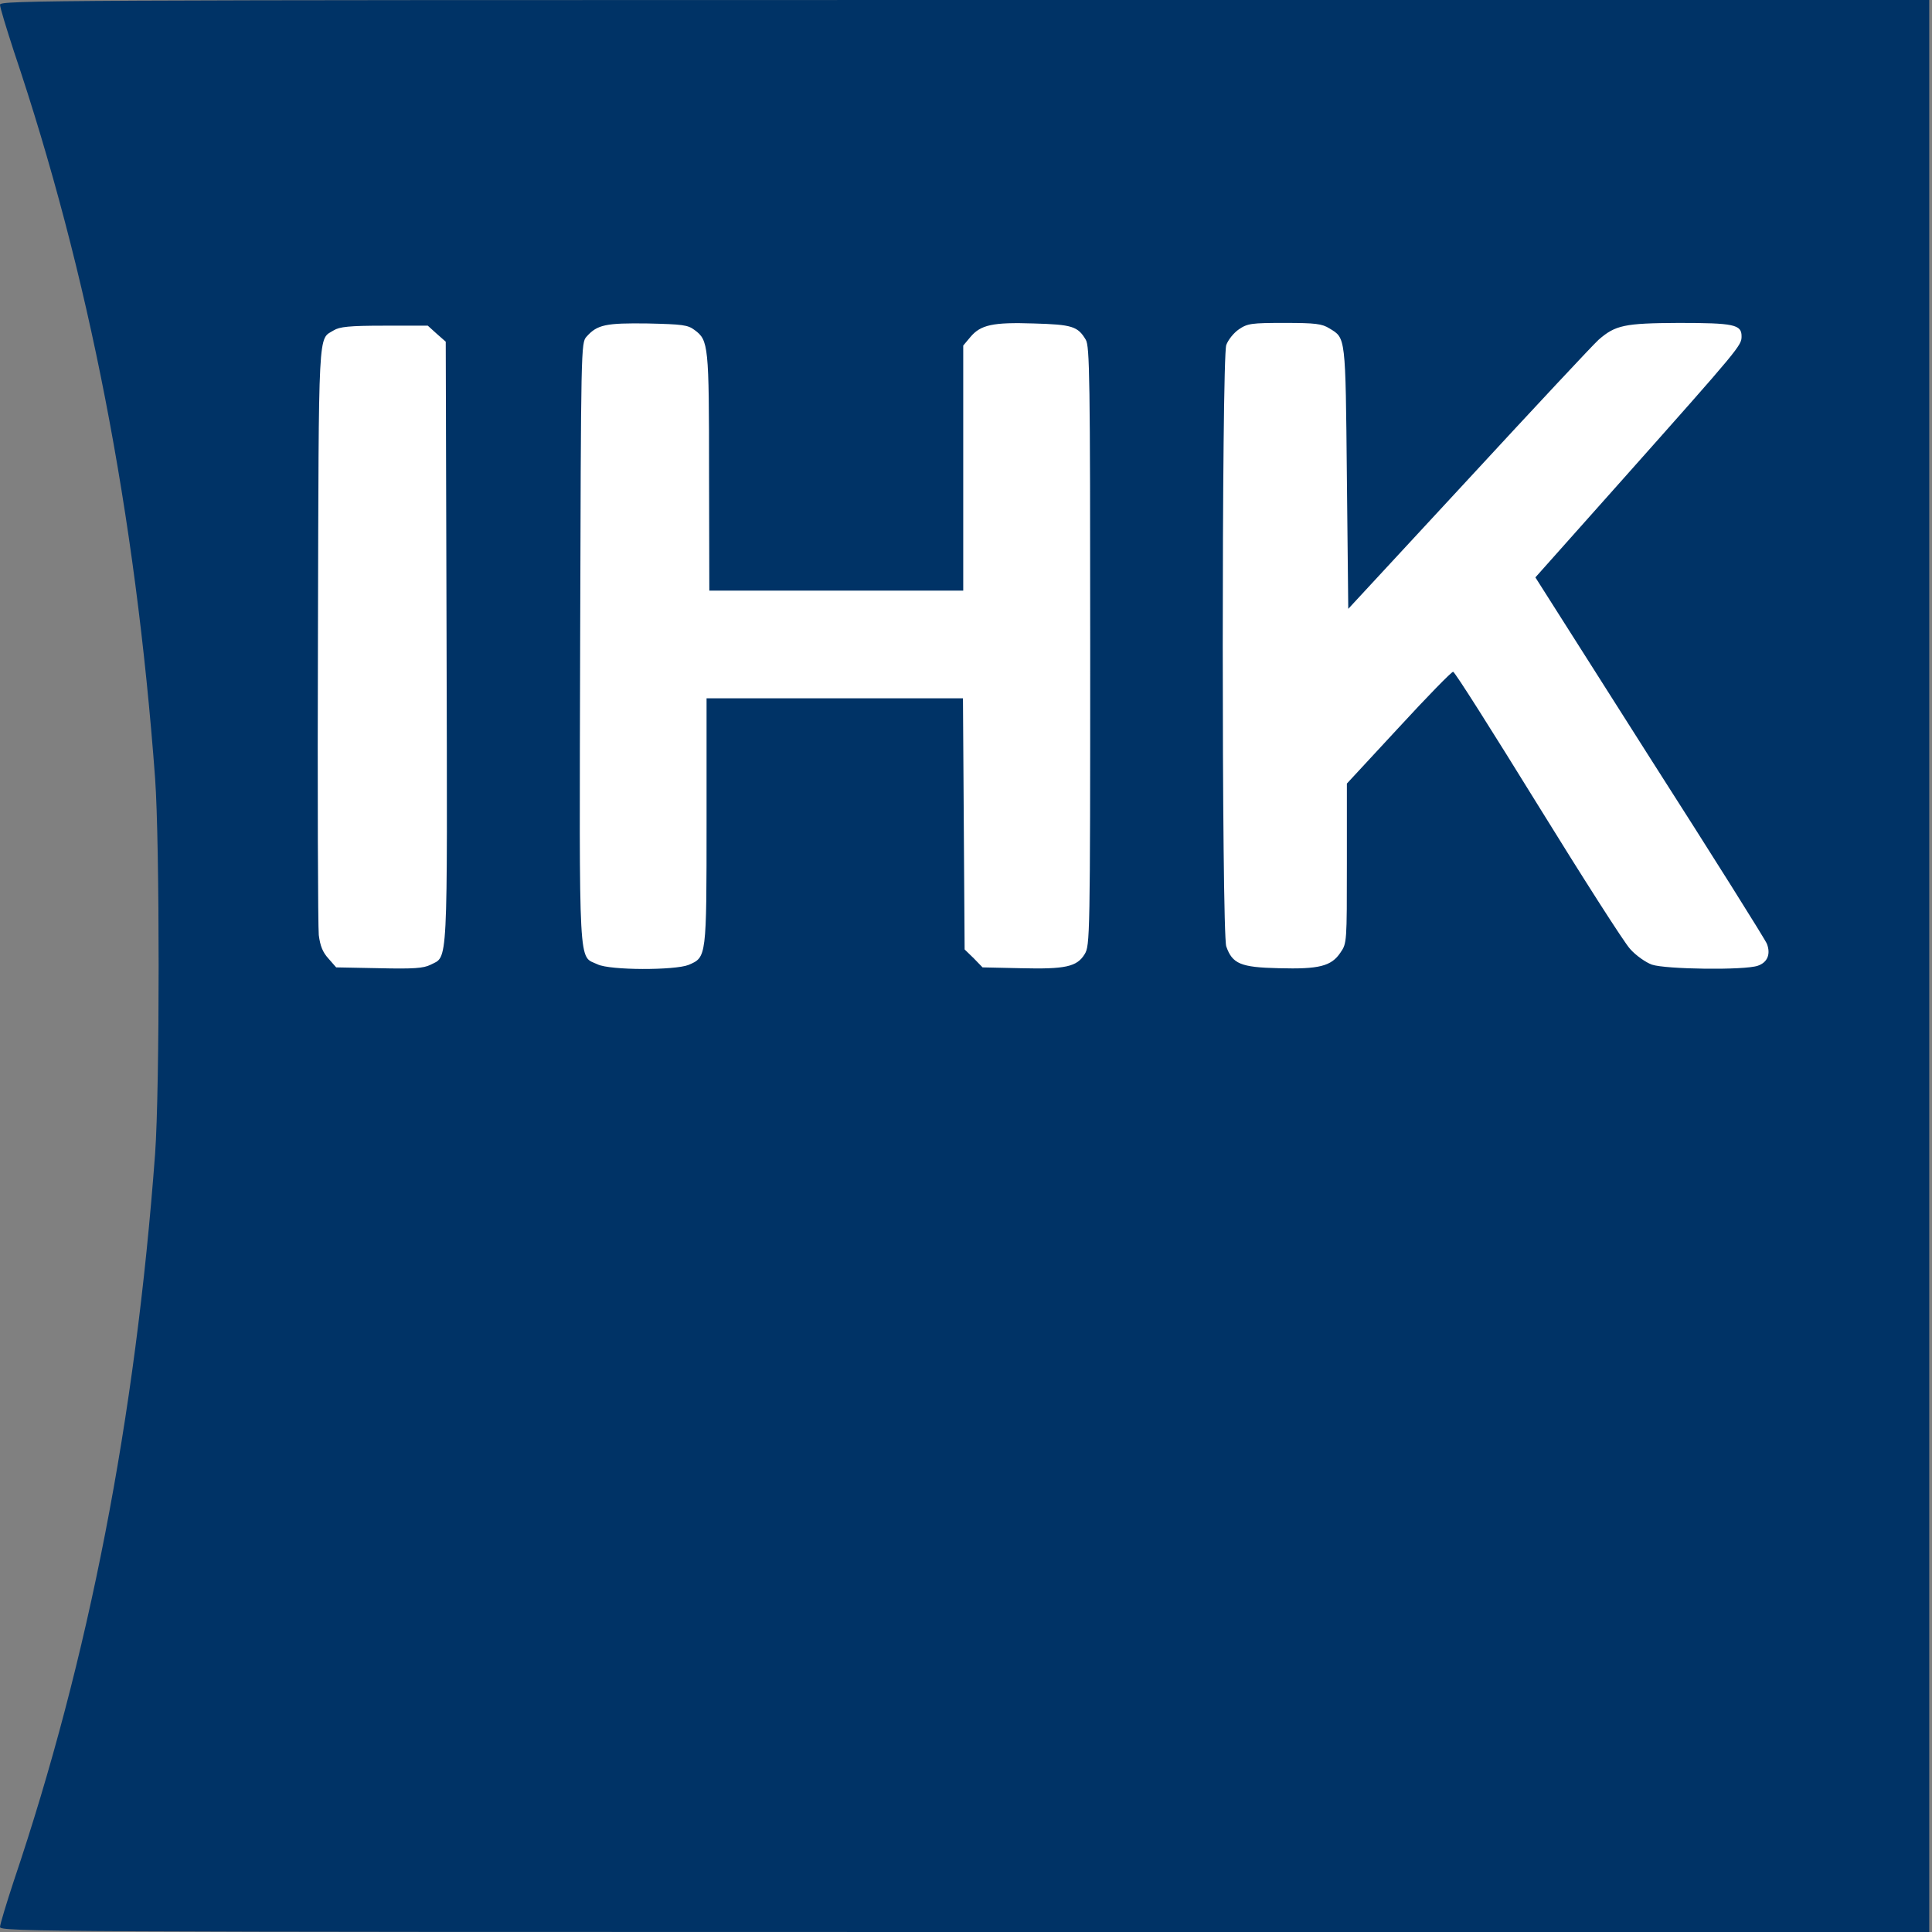 <svg xmlns="http://www.w3.org/2000/svg" version="1.1" xmlns:xlink="http://www.w3.org/1999/xlink" width="700pt" height="700pt"><rect width="100%" height="100%" fill="#808080" stroke="none"/><svg width="700pt" height="700pt" version="1.0" viewBox="0 0 700 700" xmlns="http://www.w3.org/2000/svg">
 <rect x="99.881" y="104.88" width="563.5" height="259.69" fill="#fff" stroke-width=".75"></rect>
 <g transform="translate(0 700) scale(.1 -.1)" fill="#036">
  <path d="m0 6983c0-10 23-85 50-168 272-806 441-1677 512-2635 17-235 17-1125 0-1360-71-958-240-1829-512-2635-27-82-50-158-50-167 0-17 173-18 3495-18h3495v3500 3500h-3495c-3322 0-3495-1-3495-17zm2517-1179c50-37 52-55 52-516l1-428h460 460v444 444l26 31c37 44 81 54 230 49 138-4 159-10 188-59 14-24 16-131 16-1111 0-1056-1-1084-20-1115-28-46-70-55-232-51l-138 3-32 33-33 32-6 910h-464-465v-445c0-496 0-493-65-521-50-20-285-20-330 2-70 33-66-43-63 1165 3 1071 3 1087 23 1109 39 44 70 50 222 48 126-3 145-5 170-24zm2300 6c59-36 58-24 63-541l5-475 435 470c239 259 451 486 472 505 61 53 93 60 290 61 200 0 228-6 228-48 0-34-2-37-437-526l-310-348 414-652c229-358 420-662 425-676 14-37 2-67-33-79-48-17-335-13-384 4-22 8-58 33-79 57-22 24-172 259-335 523s-300 481-306 481c-5 1-94-90-197-202l-188-203v-289c0-285 0-290-23-323-33-50-78-61-224-57-138 3-168 16-190 79-17 49-17 2129 0 2179 7 19 27 44 46 57 31 21 45 23 165 23 112 0 136-3 163-20zm-3235-19 33-29 3-1091c3-1203 6-1133-59-1167-25-12-59-15-186-12l-155 3-28 32c-21 23-30 46-35 85-3 29-5 521-3 1093 3 1126 0 1063 57 1098 21 13 56 17 183 17h158l32-29z"></path>
 </g>
</svg><style>@media (prefers-color-scheme: light) { :root { filter: none; } }
@media (prefers-color-scheme: dark) { :root { filter: none; } }
</style></svg>